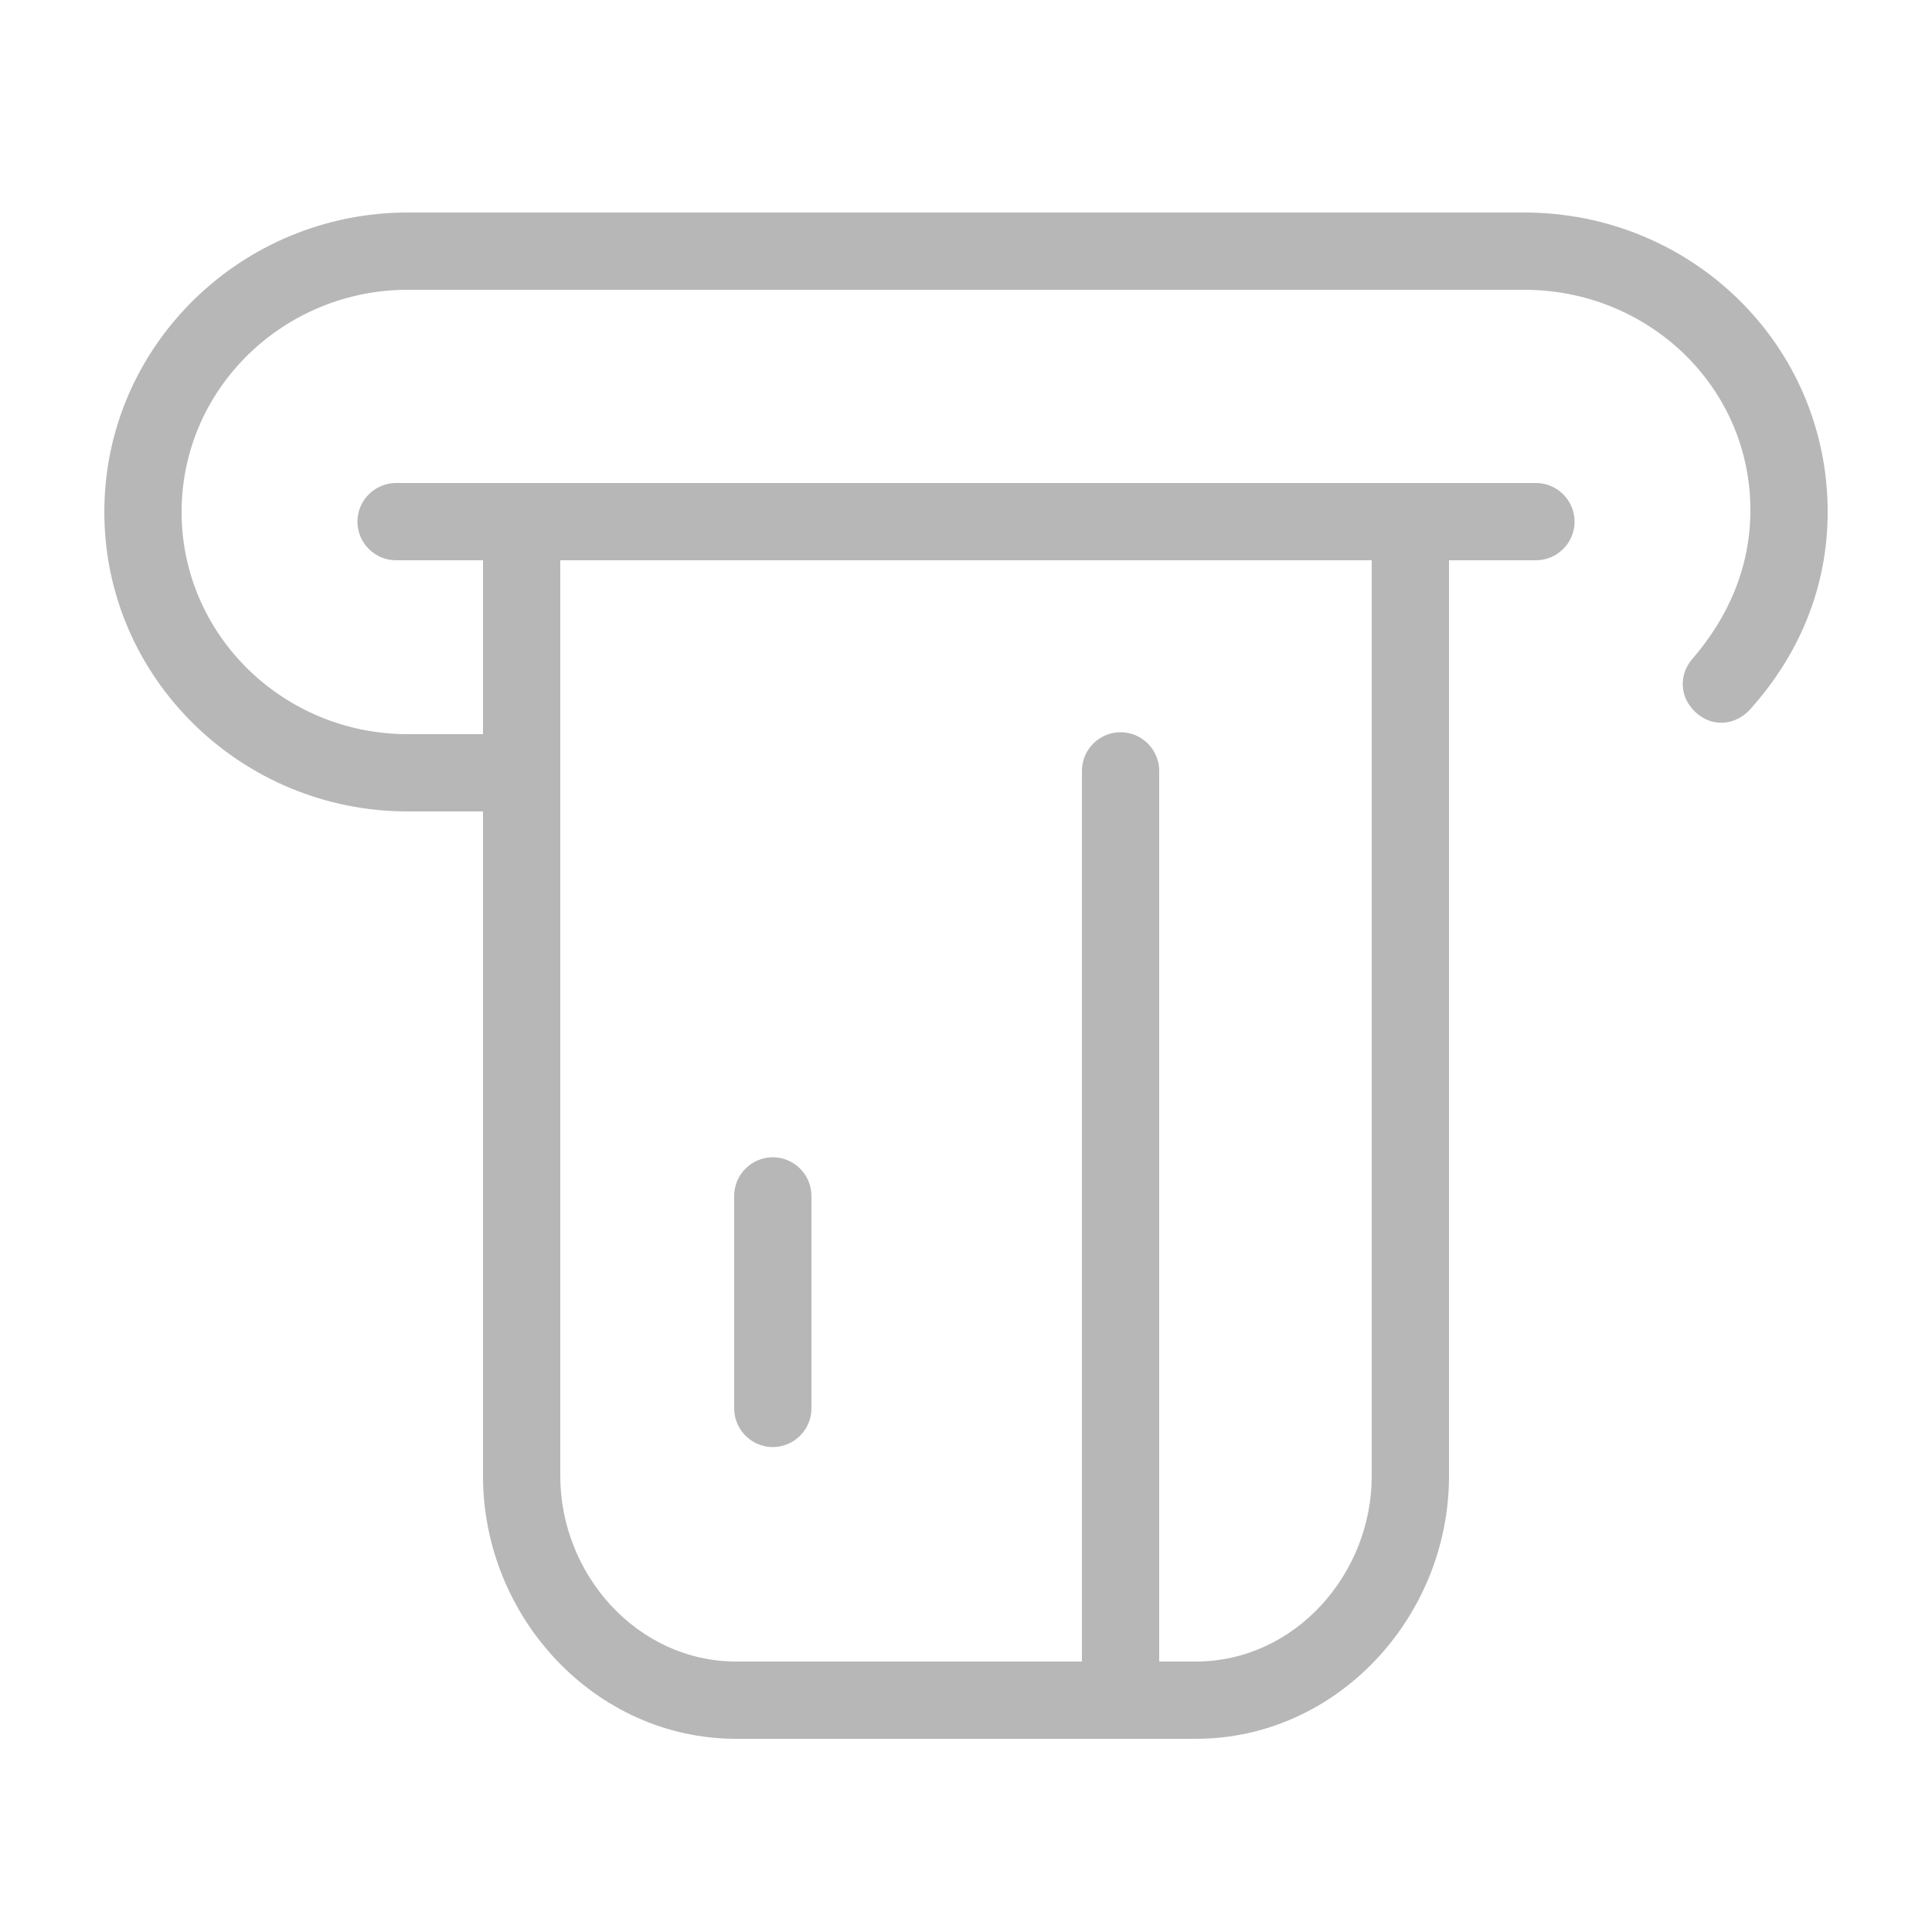 <?xml version="1.0" encoding="utf-8"?>
<!-- Generator: Adobe Illustrator 18.0.0, SVG Export Plug-In . SVG Version: 6.00 Build 0)  -->
<!DOCTYPE svg PUBLIC "-//W3C//DTD SVG 1.1//EN" "http://www.w3.org/Graphics/SVG/1.1/DTD/svg11.dtd">
<svg version="1.1" id="Layer_1" xmlns="http://www.w3.org/2000/svg" xmlns:xlink="http://www.w3.org/1999/xlink" x="0px" y="0px"
	 viewBox="0 0 100 100" enable-background="new 0 0 100 100" xml:space="preserve">
<g>
	<path fill="#B7B7B7" d="M40,74.9c1.1,0,2-0.9,2-2v-11c0-1.1-0.9-2-2-2s-2,0.9-2,2v11C38,74,38.9,74.9,40,74.9z"/>
	<path fill="#B7B7B7" d="M78.9,11H21.1c-8.6,0-15.7,6.9-15.7,15.5S12.5,42,21.1,42H25v34.4C25,83.7,30.8,90,38.1,90h23.8
		C69.2,90,75,83.7,75,76.4V29h4.5c1.1,0,2-0.9,2-2s-0.9-2-2-2h-4.4H24.9h-4.4c-1.1,0-2,0.9-2,2s0.9,2,2,2H25v9h-3.9
		c-6.4,0-11.7-5.1-11.7-11.5S14.7,15,21.1,15h57.8c6.4,0,11.7,5,11.7,11.4c0,2.9-1.1,5.5-3,7.7c-0.7,0.8-0.7,2,0.2,2.8
		s2.1,0.6,2.8-0.2c2.6-2.9,4-6.4,4-10.2C94.6,17.8,87.5,11,78.9,11z M71,29v47.4c0,5.1-4,9.6-9.1,9.6H60V39.9c0-1.1-0.9-2-2-2
		s-2,0.9-2,2V86H38.1C33,86,29,81.5,29,76.4V40.3c0-0.1,0-0.3,0-0.4s0-0.3,0-0.4V29H71z"/>
</g>
</svg>
